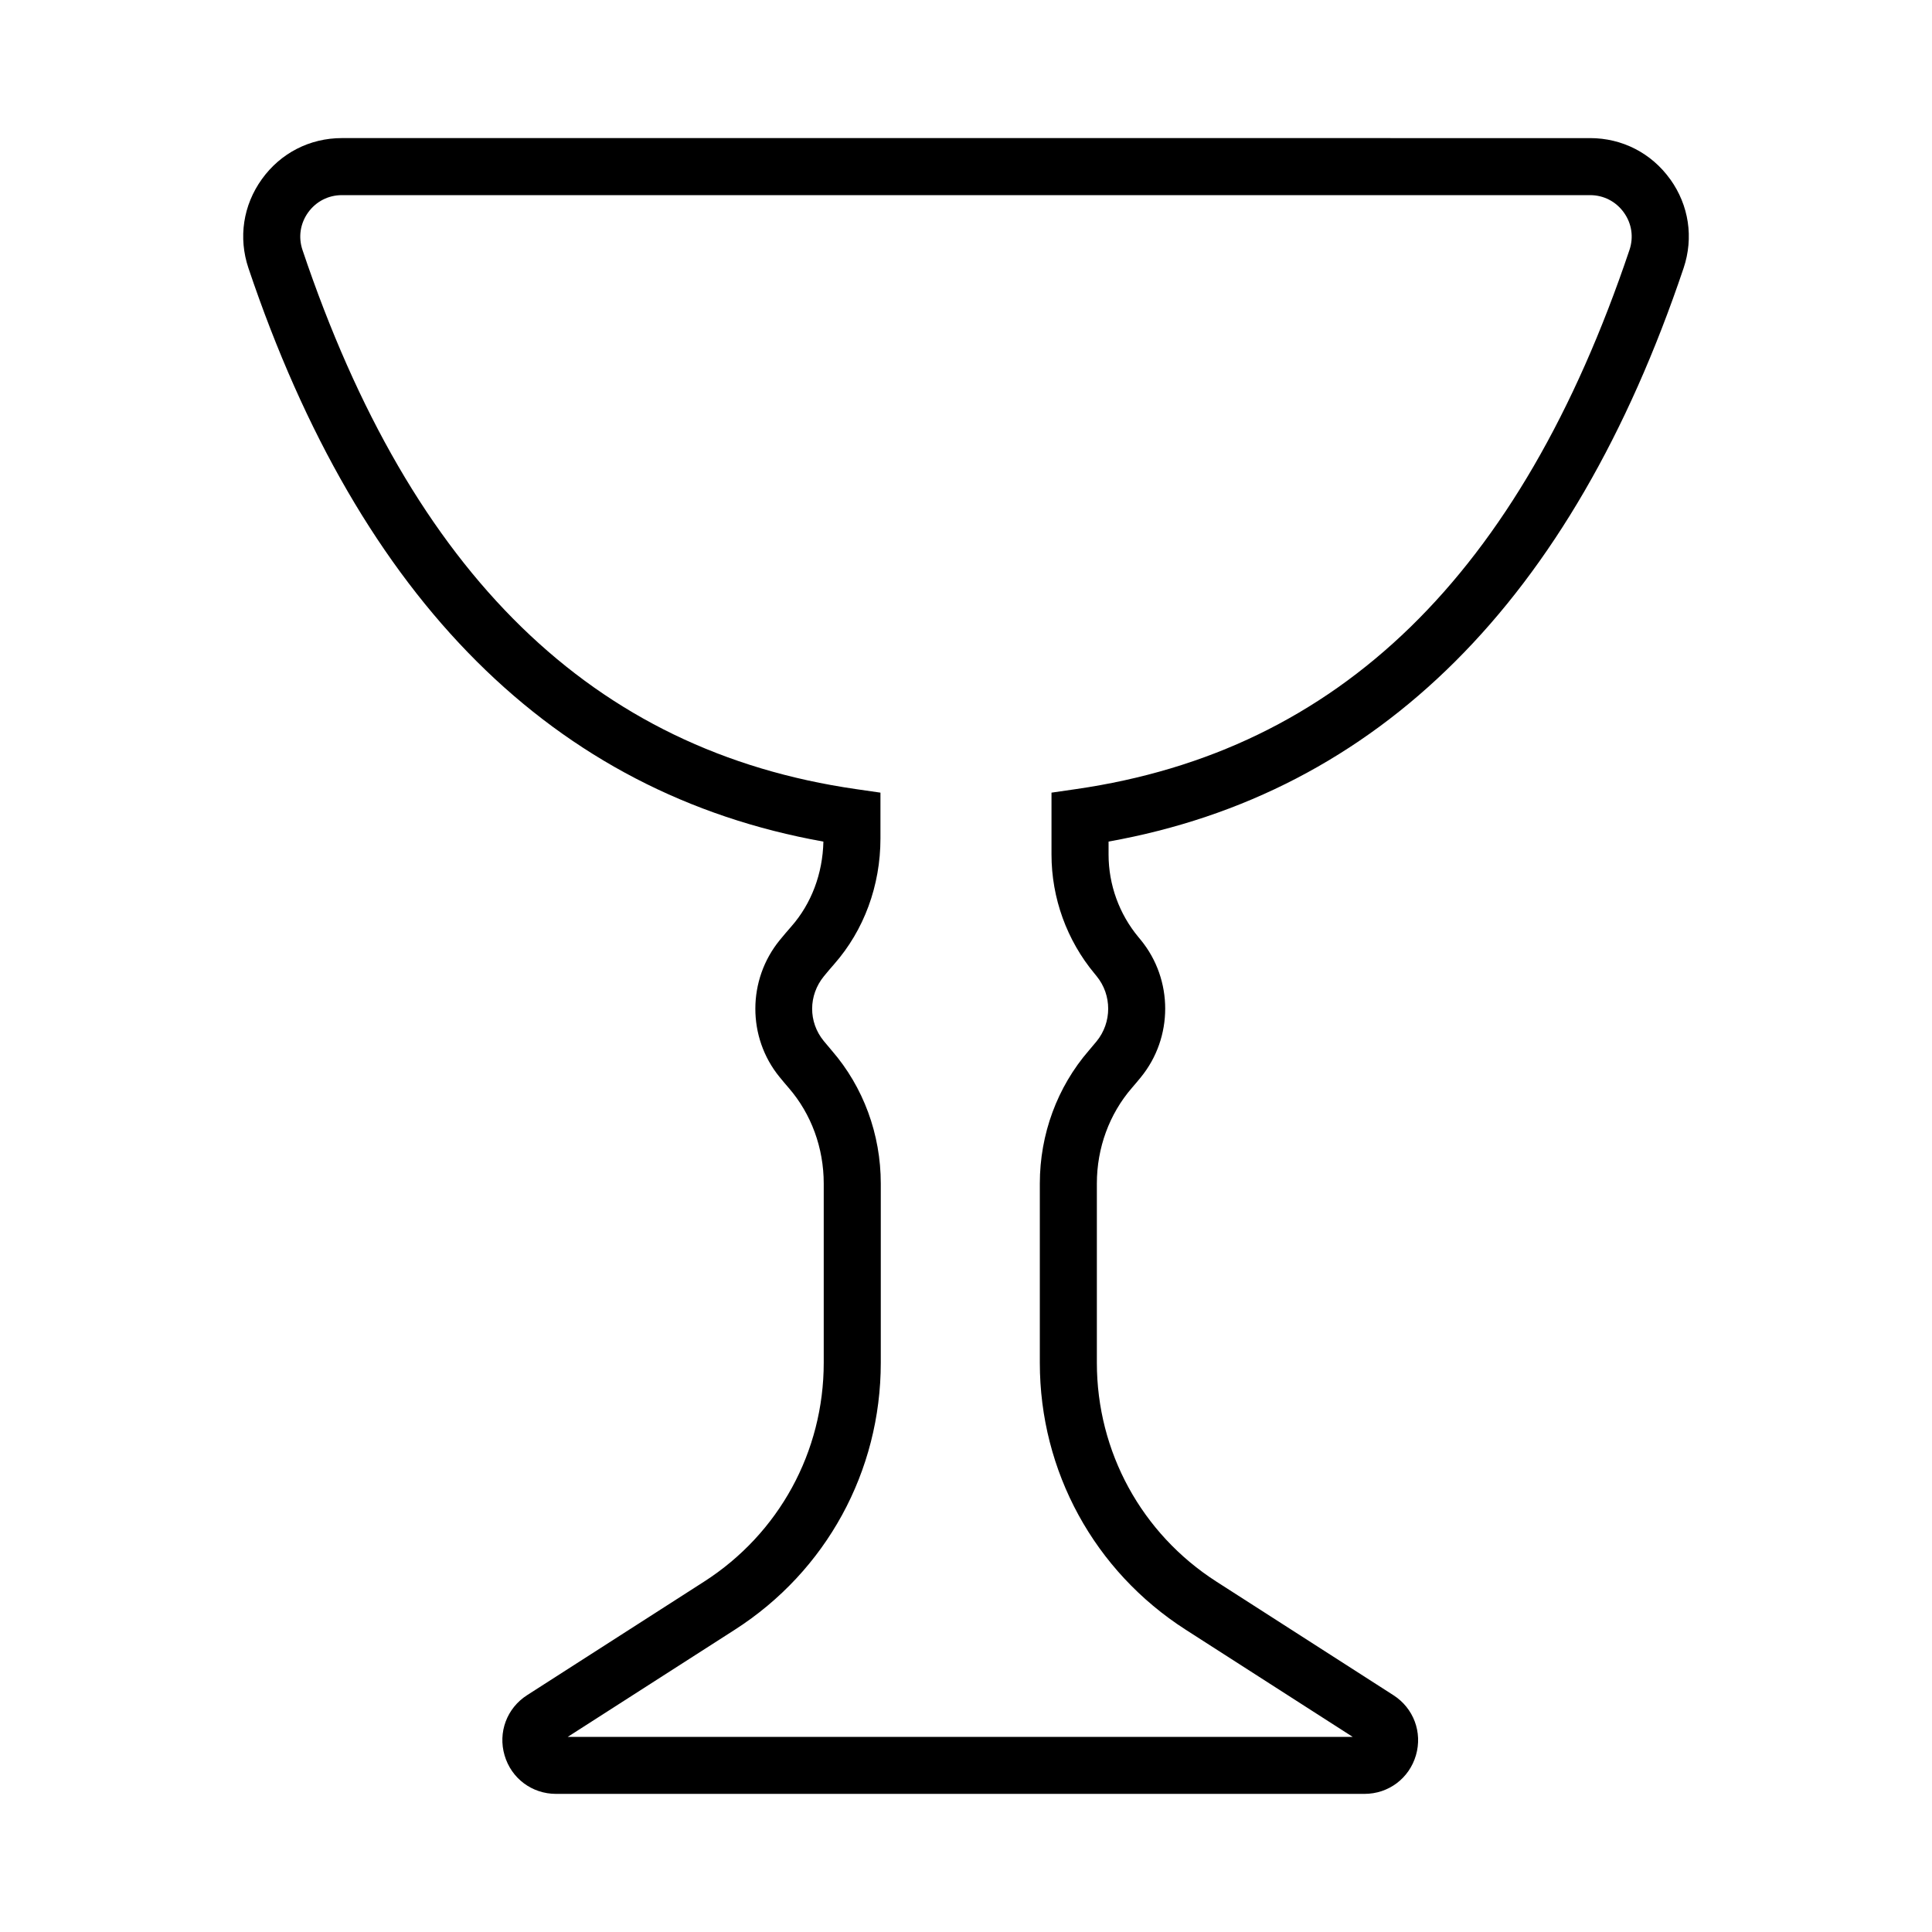<?xml version="1.0" encoding="UTF-8"?>
<!-- Uploaded to: SVG Repo, www.svgrepo.com, Generator: SVG Repo Mixer Tools -->
<svg fill="#000000" width="800px" height="800px" version="1.1" viewBox="144 144 512 512" xmlns="http://www.w3.org/2000/svg">
 <path d="m586.61 191.49c-4.973-6.922-12.711-10.891-21.23-10.891l-330.77-0.004c-8.516 0-16.254 3.969-21.219 10.891-4.969 6.918-6.262 15.508-3.551 23.566 29.648 88.094 80.891 139.19 152.37 151.98-0.188 8.504-3.188 16.465-8.508 22.504-1.074 1.223-2.102 2.434-3.059 3.606-8.594 10.52-8.625 25.766-0.074 36.25 0.781 0.957 1.602 1.941 2.457 2.926 5.984 6.902 9.273 15.898 9.273 25.336v47.488c0 23.594-11.855 45.273-31.711 58.008l-46.914 30.094c-5.352 3.441-7.75 9.848-5.953 15.949 1.789 6.106 7.266 10.203 13.629 10.203h214.25c6.363 0 11.844-4.102 13.633-10.207 1.785-6.102-0.609-12.508-5.961-15.945l-46.895-30.094c-19.844-12.73-31.695-34.414-31.695-58v-47.516c0-9.422 3.305-18.43 9.305-25.355 0.82-0.945 1.613-1.883 2.344-2.785 8.613-10.539 8.613-25.836 0.016-36.363l-0.645-0.781c-5.109-6.137-7.918-13.91-7.918-21.895v-3.43c71.484-12.785 122.73-63.883 152.39-151.98 2.703-8.055 1.414-16.645-3.555-23.559zm-10.781 18.742c-28.977 86.086-76.961 132.82-146.69 142.89l-6.481 0.938v16.41c0 11.512 4.055 22.715 11.426 31.574l0.535 0.656c4.086 4.996 4.086 12.254-0.016 17.266-0.648 0.801-1.336 1.605-2.047 2.434-8.379 9.68-12.992 22.191-12.992 35.25v47.516c0 28.758 14.449 55.191 38.648 70.719l44.27 28.41h-208.03l44.297-28.41c24.215-15.527 38.668-41.969 38.668-70.73v-47.488c0-13.074-4.609-25.59-12.973-35.242-0.75-0.867-1.473-1.727-2.16-2.574-4.102-5.023-4.074-12.07 0.066-17.141 0.848-1.043 1.754-2.106 2.699-3.184 7.918-8.992 12.281-20.832 12.281-33.332v-12.133l-6.481-0.938c-69.734-10.062-117.72-56.801-146.69-142.89-1.145-3.391-0.594-7.012 1.496-9.926 2.102-2.922 5.359-4.594 8.949-4.594h330.78c3.594 0 6.852 1.676 8.953 4.602 2.094 2.906 2.637 6.527 1.492 9.918z"/>
</svg>